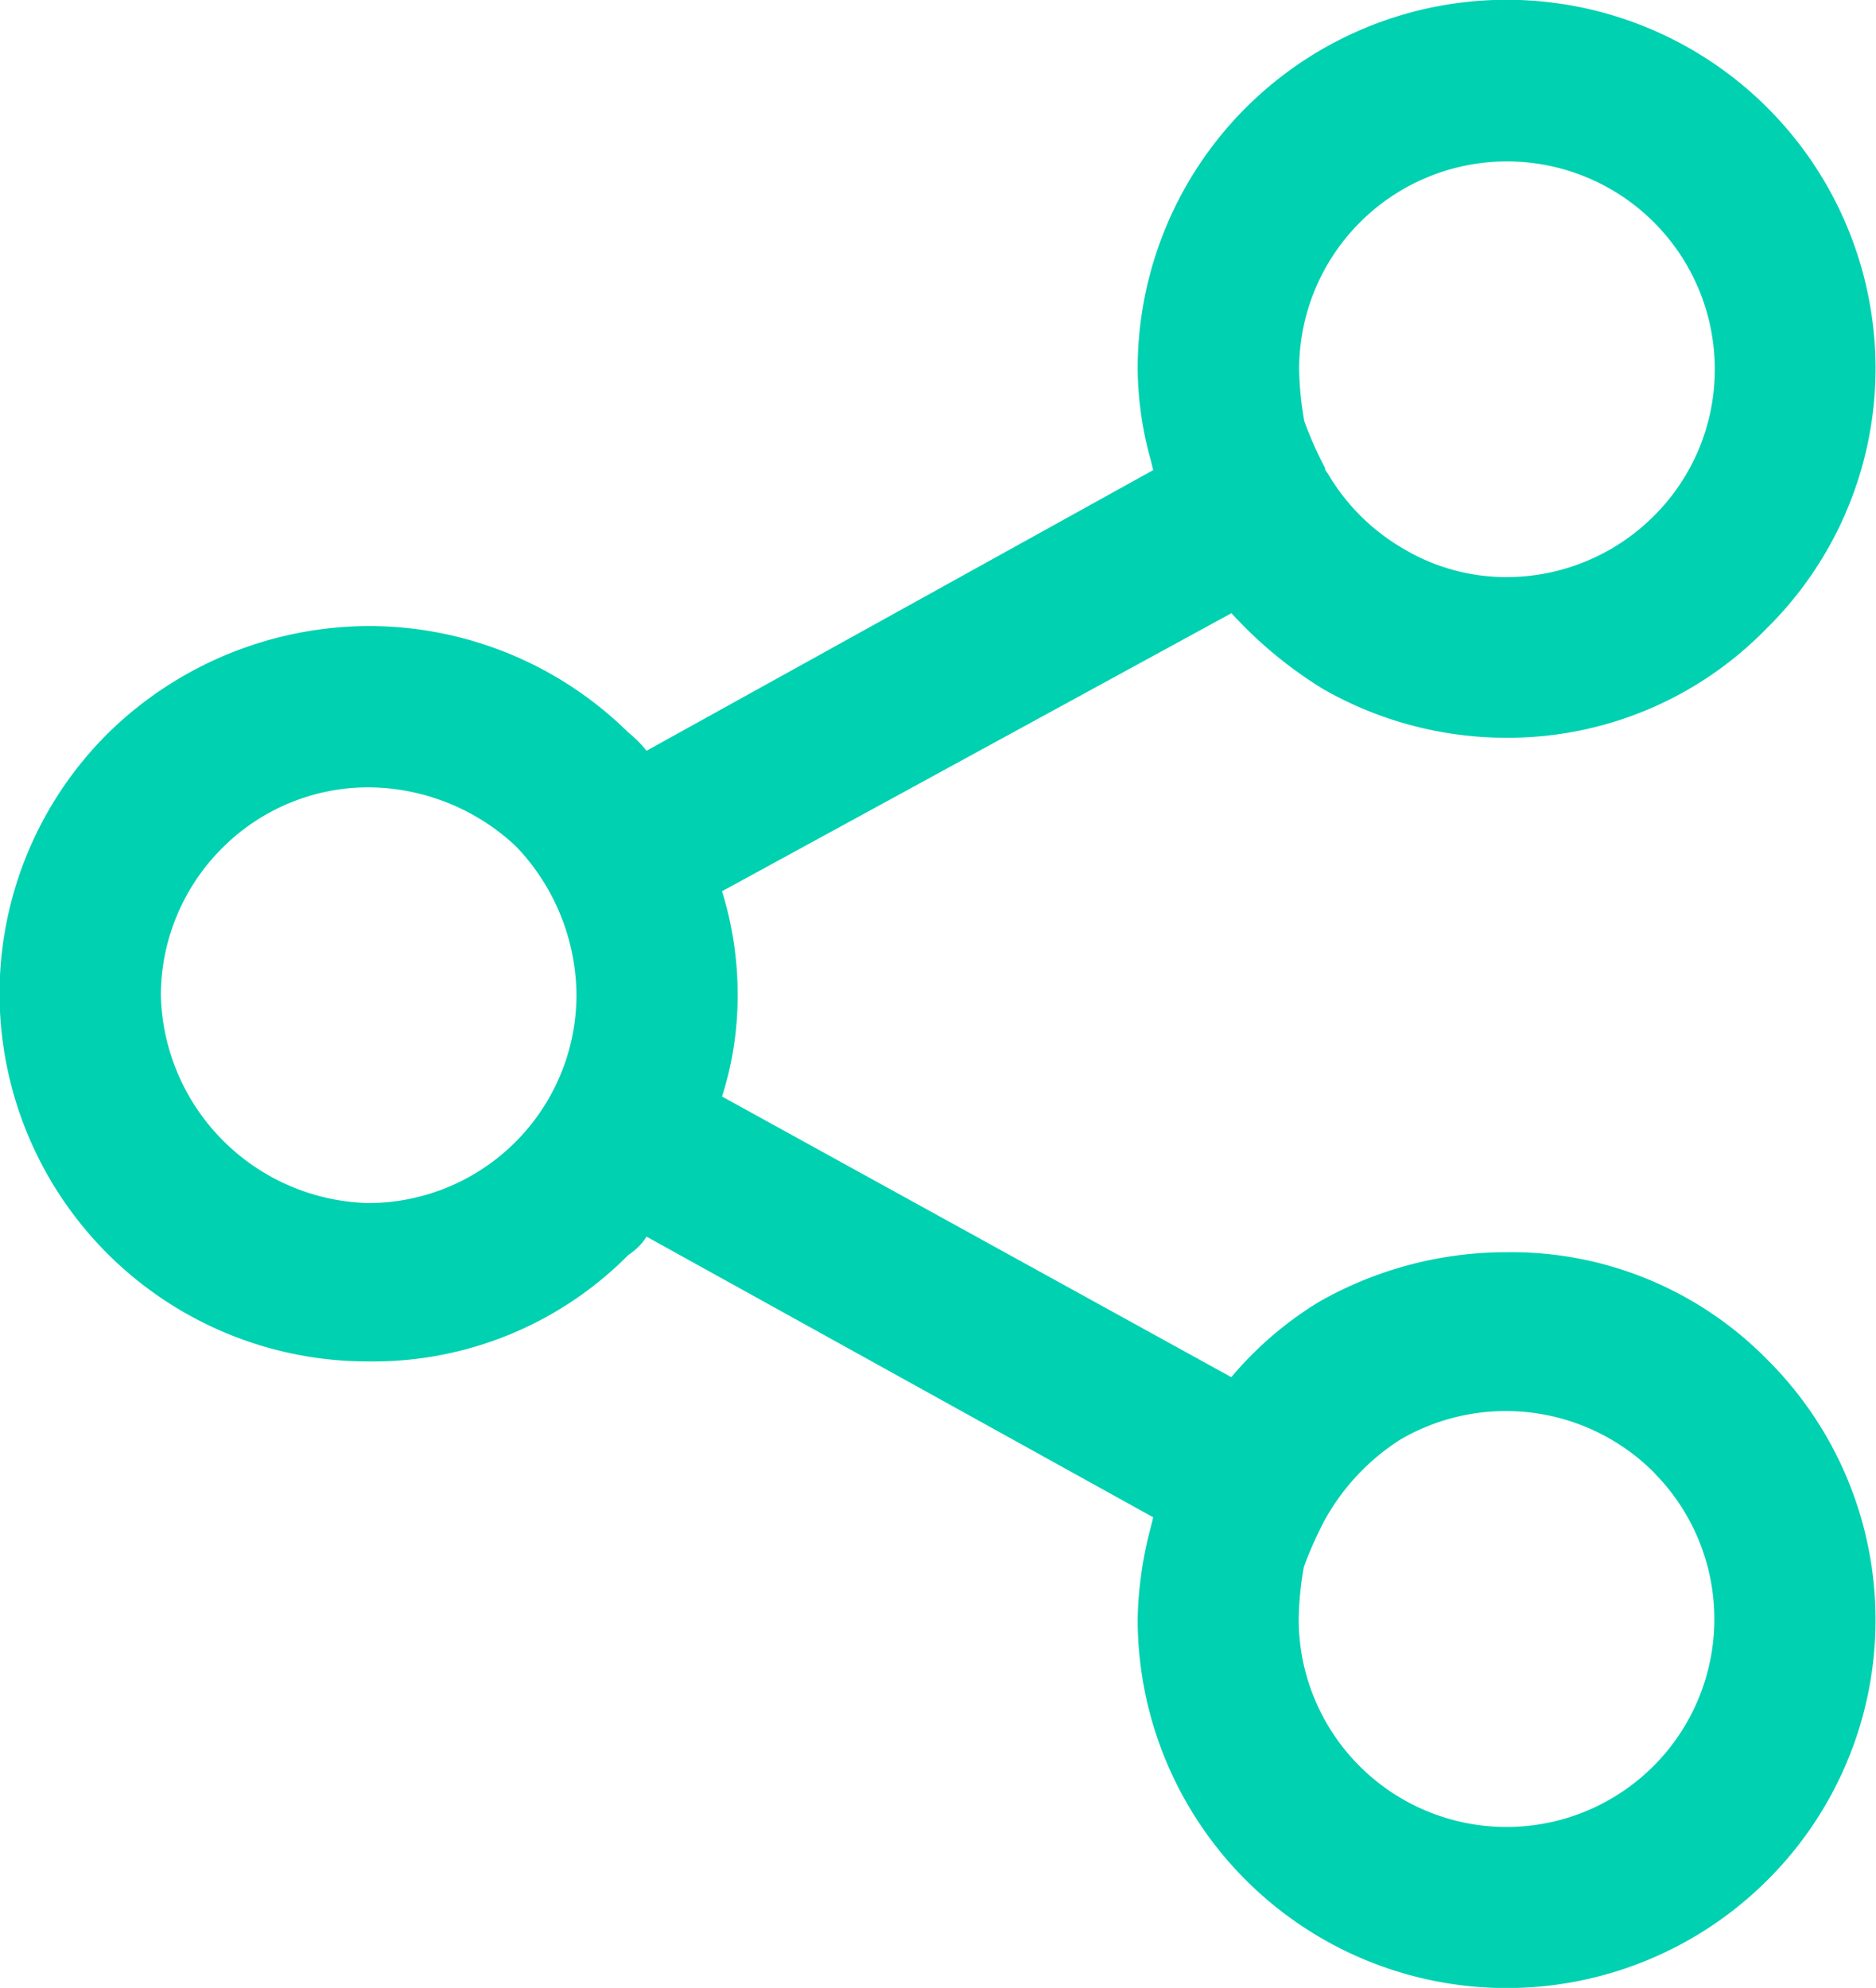 <svg xmlns="http://www.w3.org/2000/svg" width="29.789" height="31.563" viewBox="0 0 29.789 31.563">
  <path id="Контур_515" data-name="Контур 515" d="M2224.4,633.611a.142.142,0,0,0,.042.083,3.315,3.315,0,0,0,1.2,1.2,3.185,3.185,0,0,0,1.65.454,3.309,3.309,0,0,0,2.352-.99,3.274,3.274,0,0,0,.948-2.31,3.3,3.3,0,1,0-6.6,0,5.112,5.112,0,0,0,.082.825,6,6,0,0,0,.33.743Zm-1.485,2.311-8.087,4.414a5.5,5.5,0,0,1,.248,1.65,5.237,5.237,0,0,1-.248,1.609l8.087,4.456a5.654,5.654,0,0,1,1.4-1.2,6.017,6.017,0,0,1,2.971-.784,5.694,5.694,0,0,1,4.126,1.692,5.828,5.828,0,0,1,0,8.293,5.859,5.859,0,0,1-9.984-4.167,6.111,6.111,0,0,1,.206-1.444l.041-.165-8.045-4.456a.964.964,0,0,1-.289.29,5.7,5.7,0,0,1-4.126,1.691,5.846,5.846,0,0,1-5.859-5.818,5.827,5.827,0,0,1,1.733-4.167,5.939,5.939,0,0,1,4.126-1.691,5.866,5.866,0,0,1,4.126,1.691,1.917,1.917,0,0,1,.289.289l8.045-4.456-.041-.165a5.561,5.561,0,0,1-.206-1.444,5.858,5.858,0,0,1,11.717,0,5.8,5.8,0,0,1-1.733,4.126,5.729,5.729,0,0,1-4.126,1.733,5.866,5.866,0,0,1-2.929-.783,6.759,6.759,0,0,1-1.444-1.2Zm6.726,13.657a3.324,3.324,0,0,0-4.044-.536,3.562,3.562,0,0,0-1.2,1.279,5.994,5.994,0,0,0-.33.742,5.114,5.114,0,0,0-.082.825,3.3,3.3,0,1,0,5.653-2.31Zm-18.072-9.944a3.448,3.448,0,0,0-2.351-.949,3.276,3.276,0,0,0-2.311.949,3.311,3.311,0,0,0-.99,2.352,3.383,3.383,0,0,0,3.3,3.3,3.31,3.31,0,0,0,3.3-3.3,3.449,3.449,0,0,0-.949-2.352Z" transform="translate(-2203.363 -626.185)" fill="#00D1B1"/>
</svg>
